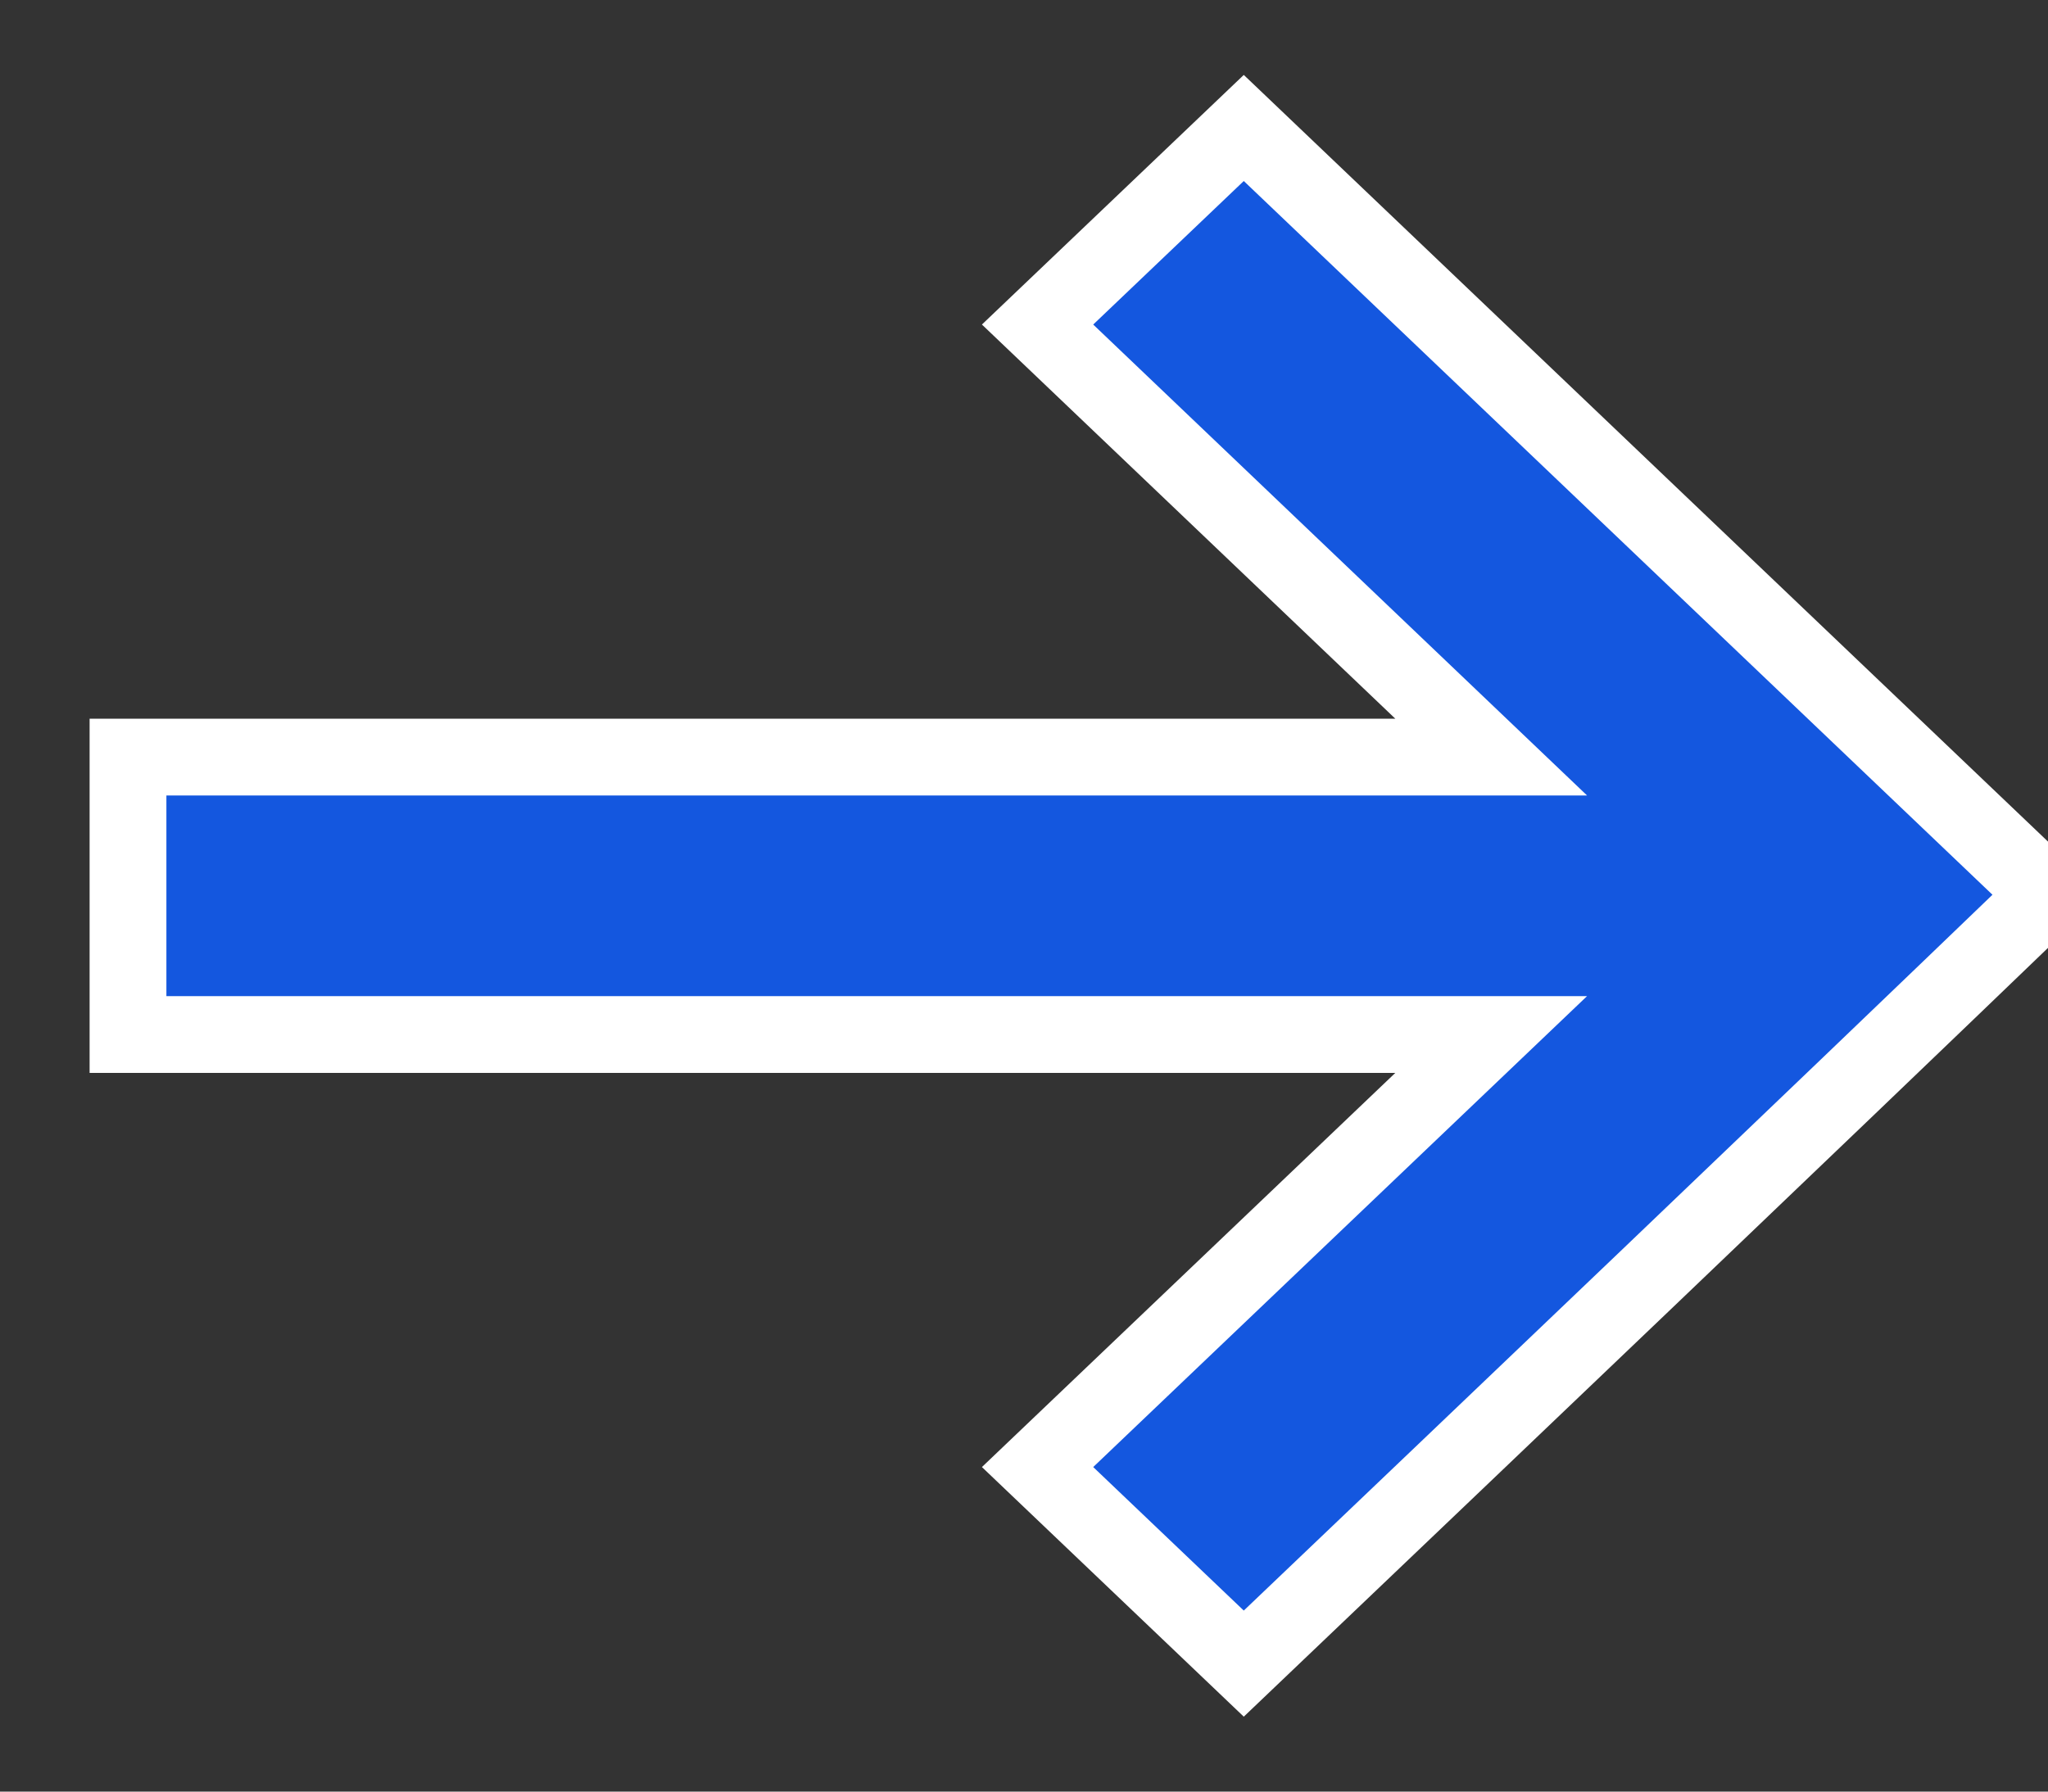 <?xml version="1.0" encoding="UTF-8"?>
<svg width="16px" height="14px" viewBox="0 0 16 14" version="1.1" xmlns="http://www.w3.org/2000/svg" xmlns:xlink="http://www.w3.org/1999/xlink">
    <rect x="0" y="0" width="16" height="14" fill="#333333" stroke="none"/>
    <!-- Generator: Sketch 52.6 (67491) - http://www.bohemiancoding.com/sketch -->
    <title>Path@2x</title>
    <desc>Created with Sketch.</desc>
    <g id="Desktop" stroke="none" stroke-width="1" fill="none" fill-rule="evenodd">
        <g id="home-a" transform="translate(-1289, -965)" fill="#1457DF" stroke="#FFFFFF" stroke-width="0.6">
            <g id="Group-11" transform="translate(935, 940)">
                <path d="M355,30.916 C358.562,30.916 362.106,30.916 365.65,30.916 C364.469,29.789 363.288,28.663 362.106,27.536 C362.643,27.024 363.18,26.512 363.717,26 C365.811,27.997 367.906,29.994 370,31.991 C367.906,34.006 365.811,36.003 363.717,38 C363.18,37.488 362.643,36.976 362.106,36.464 C363.288,35.337 364.469,34.211 365.65,33.084 C362.106,33.084 358.562,33.084 355,33.084 C355,32.367 355,31.633 355,30.916 Z" id="Path"></path>
            </g>
        </g>
    </g>
</svg>